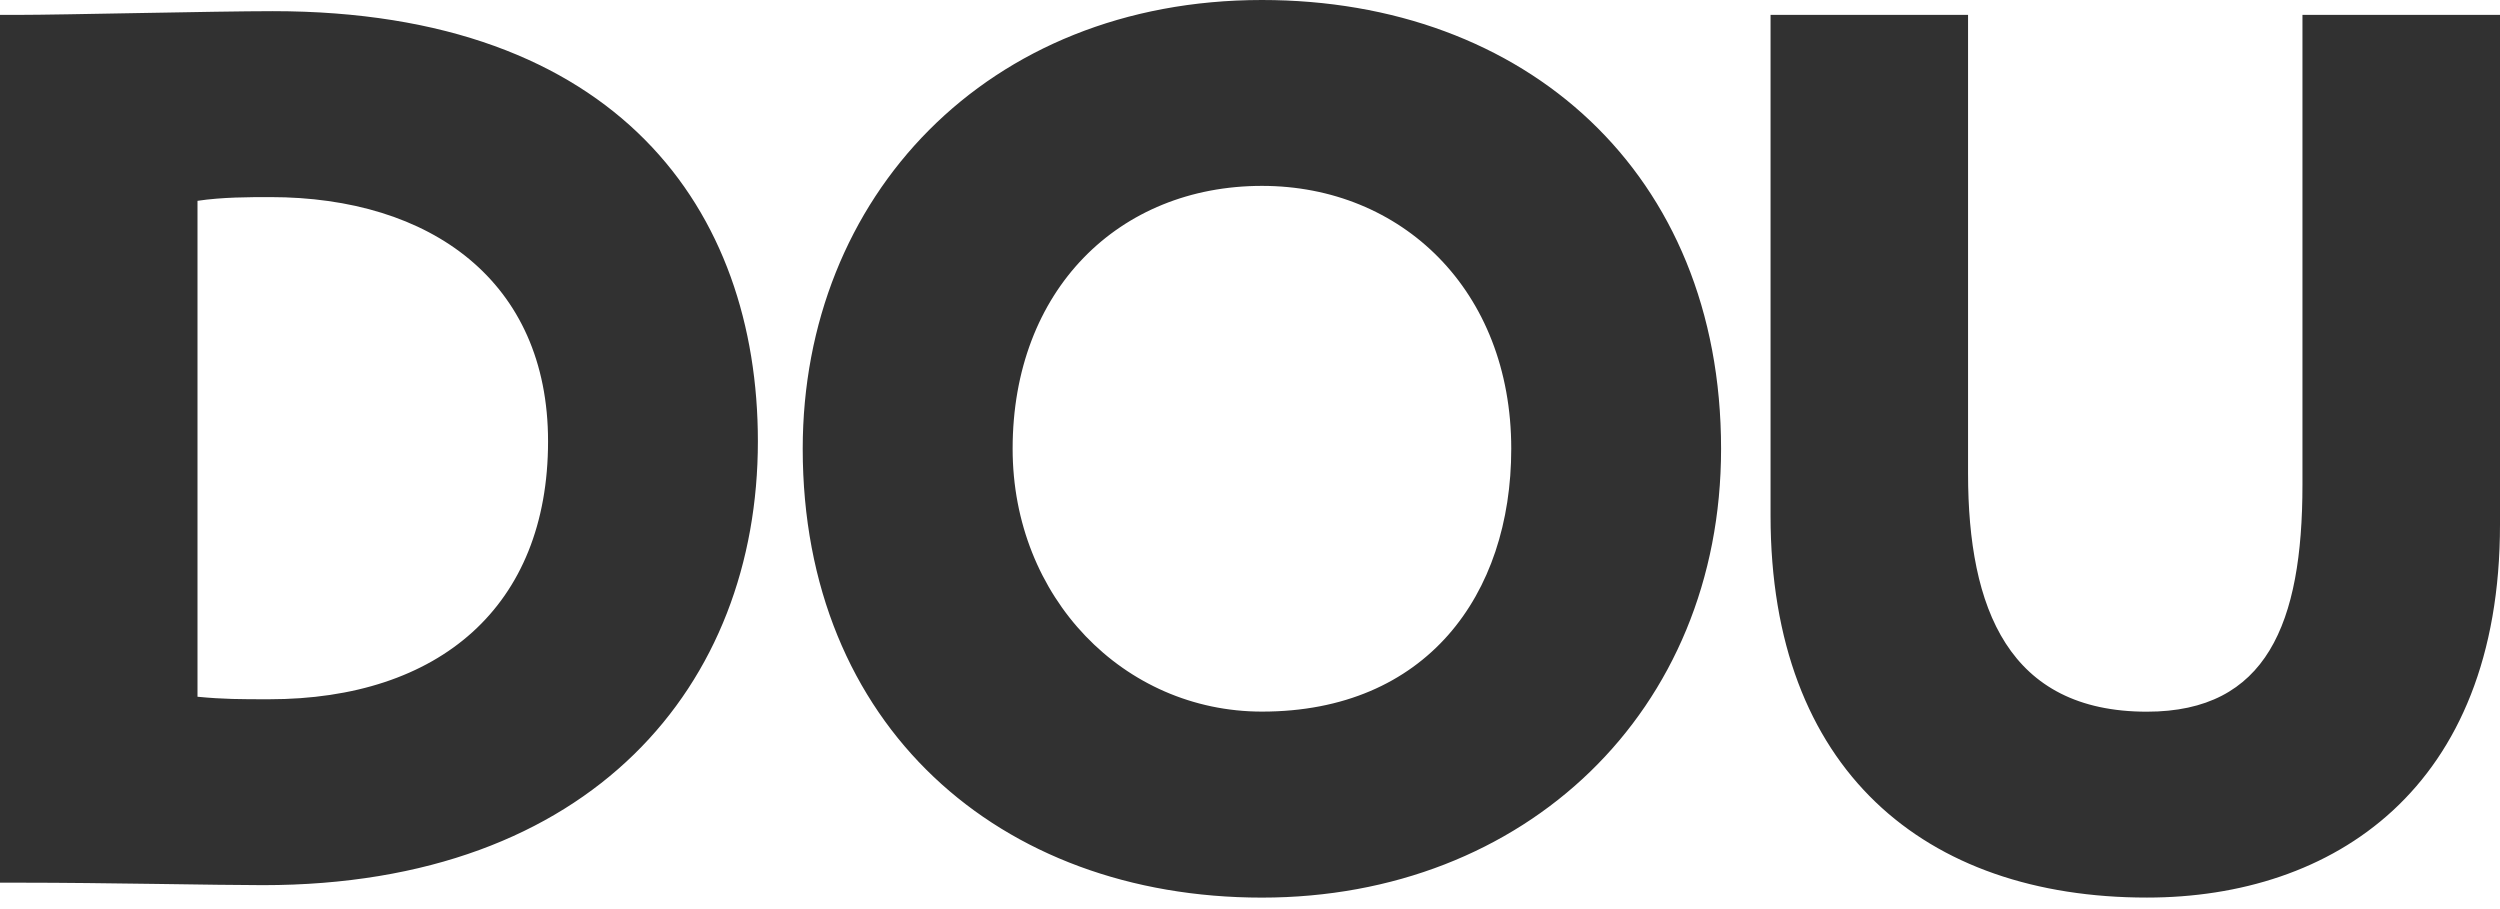 <svg width="176" height="64" viewBox="0 0 176 64" fill="none" xmlns="http://www.w3.org/2000/svg">
  <path d="M0 1.048H1.214C4.43 1.048 15.203 0.786 19.208 0.786C43.536 0.786 53.355 14.836 53.355 31.07C53.355 48.18 41.712 62.315 18.51 62.315C15.294 62.315 7.301 62.141 1.481 62.141H0V1.048ZM13.904 14.141V49.051C15.731 49.228 16.945 49.228 18.941 49.228C30.937 49.228 38.583 42.682 38.583 31.07C38.583 19.809 30.33 13.876 19.032 13.876C17.555 13.876 15.643 13.876 13.904 14.138V14.141ZM88.841 0C107.351 0 121.164 12.13 121.164 31.595C121.164 50.1 107.345 63.192 88.838 63.192C70.327 63.192 56.511 51.063 56.511 31.595C56.514 13.876 69.459 0 88.841 0ZM88.841 50.097C100.402 50.097 106.392 41.893 106.392 31.592C106.392 20.419 98.66 13.086 88.844 13.086C78.763 13.086 71.289 20.419 71.289 31.592C71.289 42.069 79.112 50.097 88.844 50.097H88.841ZM176 36.919C176 55.595 164.181 63.189 151.148 63.189C135.508 63.189 124.647 54.199 124.647 36.309V1.048H138.551V33.341C138.551 42.856 141.413 50.103 151.145 50.103C159.574 50.103 162.093 43.904 162.093 34.127V1.048H176V36.919Z" fill="#313131"/>
</svg>
